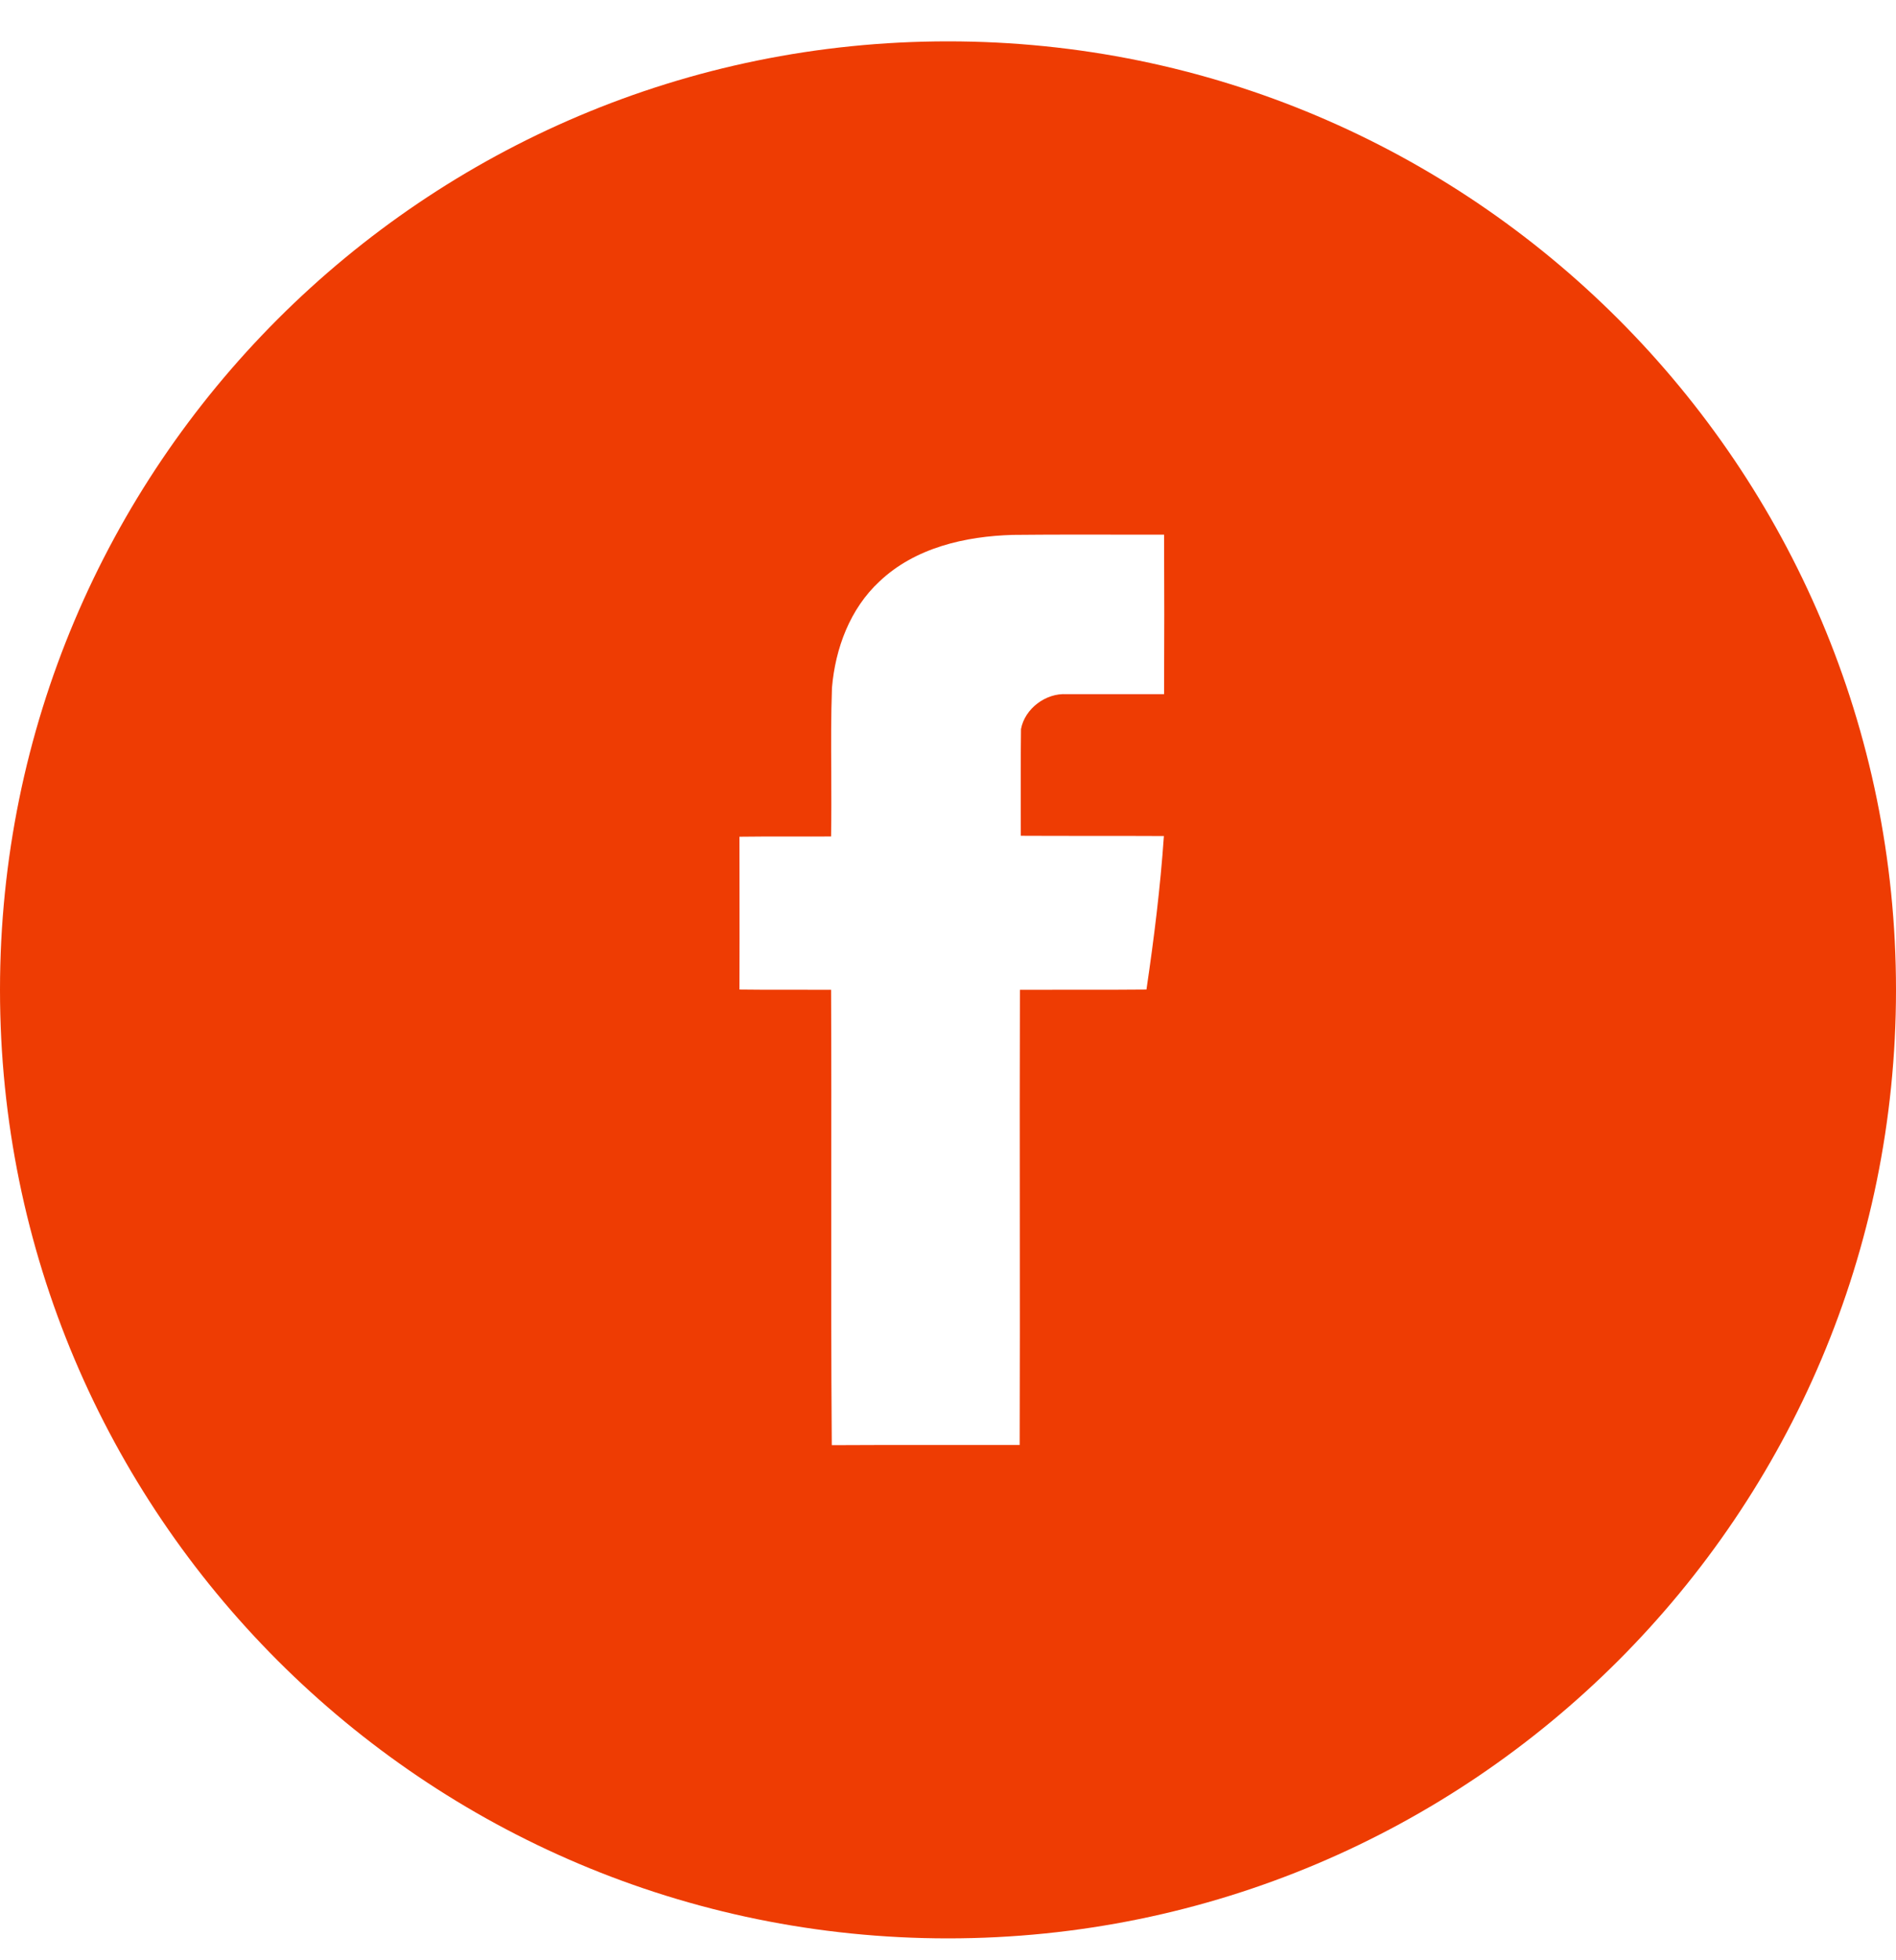 <?xml version="1.0" encoding="UTF-8"?> <svg xmlns="http://www.w3.org/2000/svg" width="30" height="31" viewBox="0 0 30 31" fill="none"><g clip-path="url(#clip0_236_1482)"><path fill-rule="evenodd" clip-rule="evenodd" d="M15 30.654C23.284 30.654 30 23.939 30 15.654C30 7.37 23.284 0.654 15 0.654C6.716 0.654 0 7.37 0 15.654C0 23.939 6.716 30.654 15 30.654ZM16.029 8.459C15.274 8.48 14.478 8.661 13.915 9.196C13.451 9.626 13.217 10.251 13.164 10.877C13.148 11.324 13.15 11.772 13.153 12.22C13.154 12.557 13.156 12.893 13.15 13.228C12.943 13.23 12.736 13.229 12.529 13.229C12.252 13.228 11.976 13.228 11.7 13.232C11.7 13.499 11.7 13.767 11.701 14.036C11.702 14.573 11.702 15.111 11.7 15.649C11.976 15.653 12.252 15.653 12.529 15.652C12.736 15.652 12.943 15.652 13.15 15.653C13.155 16.72 13.154 17.787 13.153 18.854C13.152 20.187 13.151 21.521 13.161 22.854C13.728 22.85 14.293 22.851 14.86 22.851C15.284 22.852 15.709 22.852 16.134 22.851C16.138 21.651 16.137 20.451 16.136 19.252C16.135 18.052 16.134 16.853 16.138 15.653C16.424 15.652 16.71 15.652 16.996 15.652C17.377 15.653 17.758 15.653 18.14 15.649C18.259 14.846 18.36 14.035 18.416 13.221C18.038 13.219 17.661 13.219 17.284 13.219C16.906 13.219 16.529 13.219 16.152 13.217C16.152 13.077 16.151 12.936 16.151 12.796C16.151 12.374 16.15 11.952 16.155 11.53C16.215 11.205 16.55 10.957 16.875 10.978H18.419C18.423 10.136 18.423 9.297 18.419 8.455C18.22 8.455 18.021 8.455 17.822 8.455C17.224 8.454 16.627 8.453 16.029 8.459Z" fill="#EE3C03"></path></g><defs><clipPath id="clip0_236_1482"><rect width="30" height="30" fill="white" transform="translate(0 0.654)"></rect></clipPath></defs></svg> 